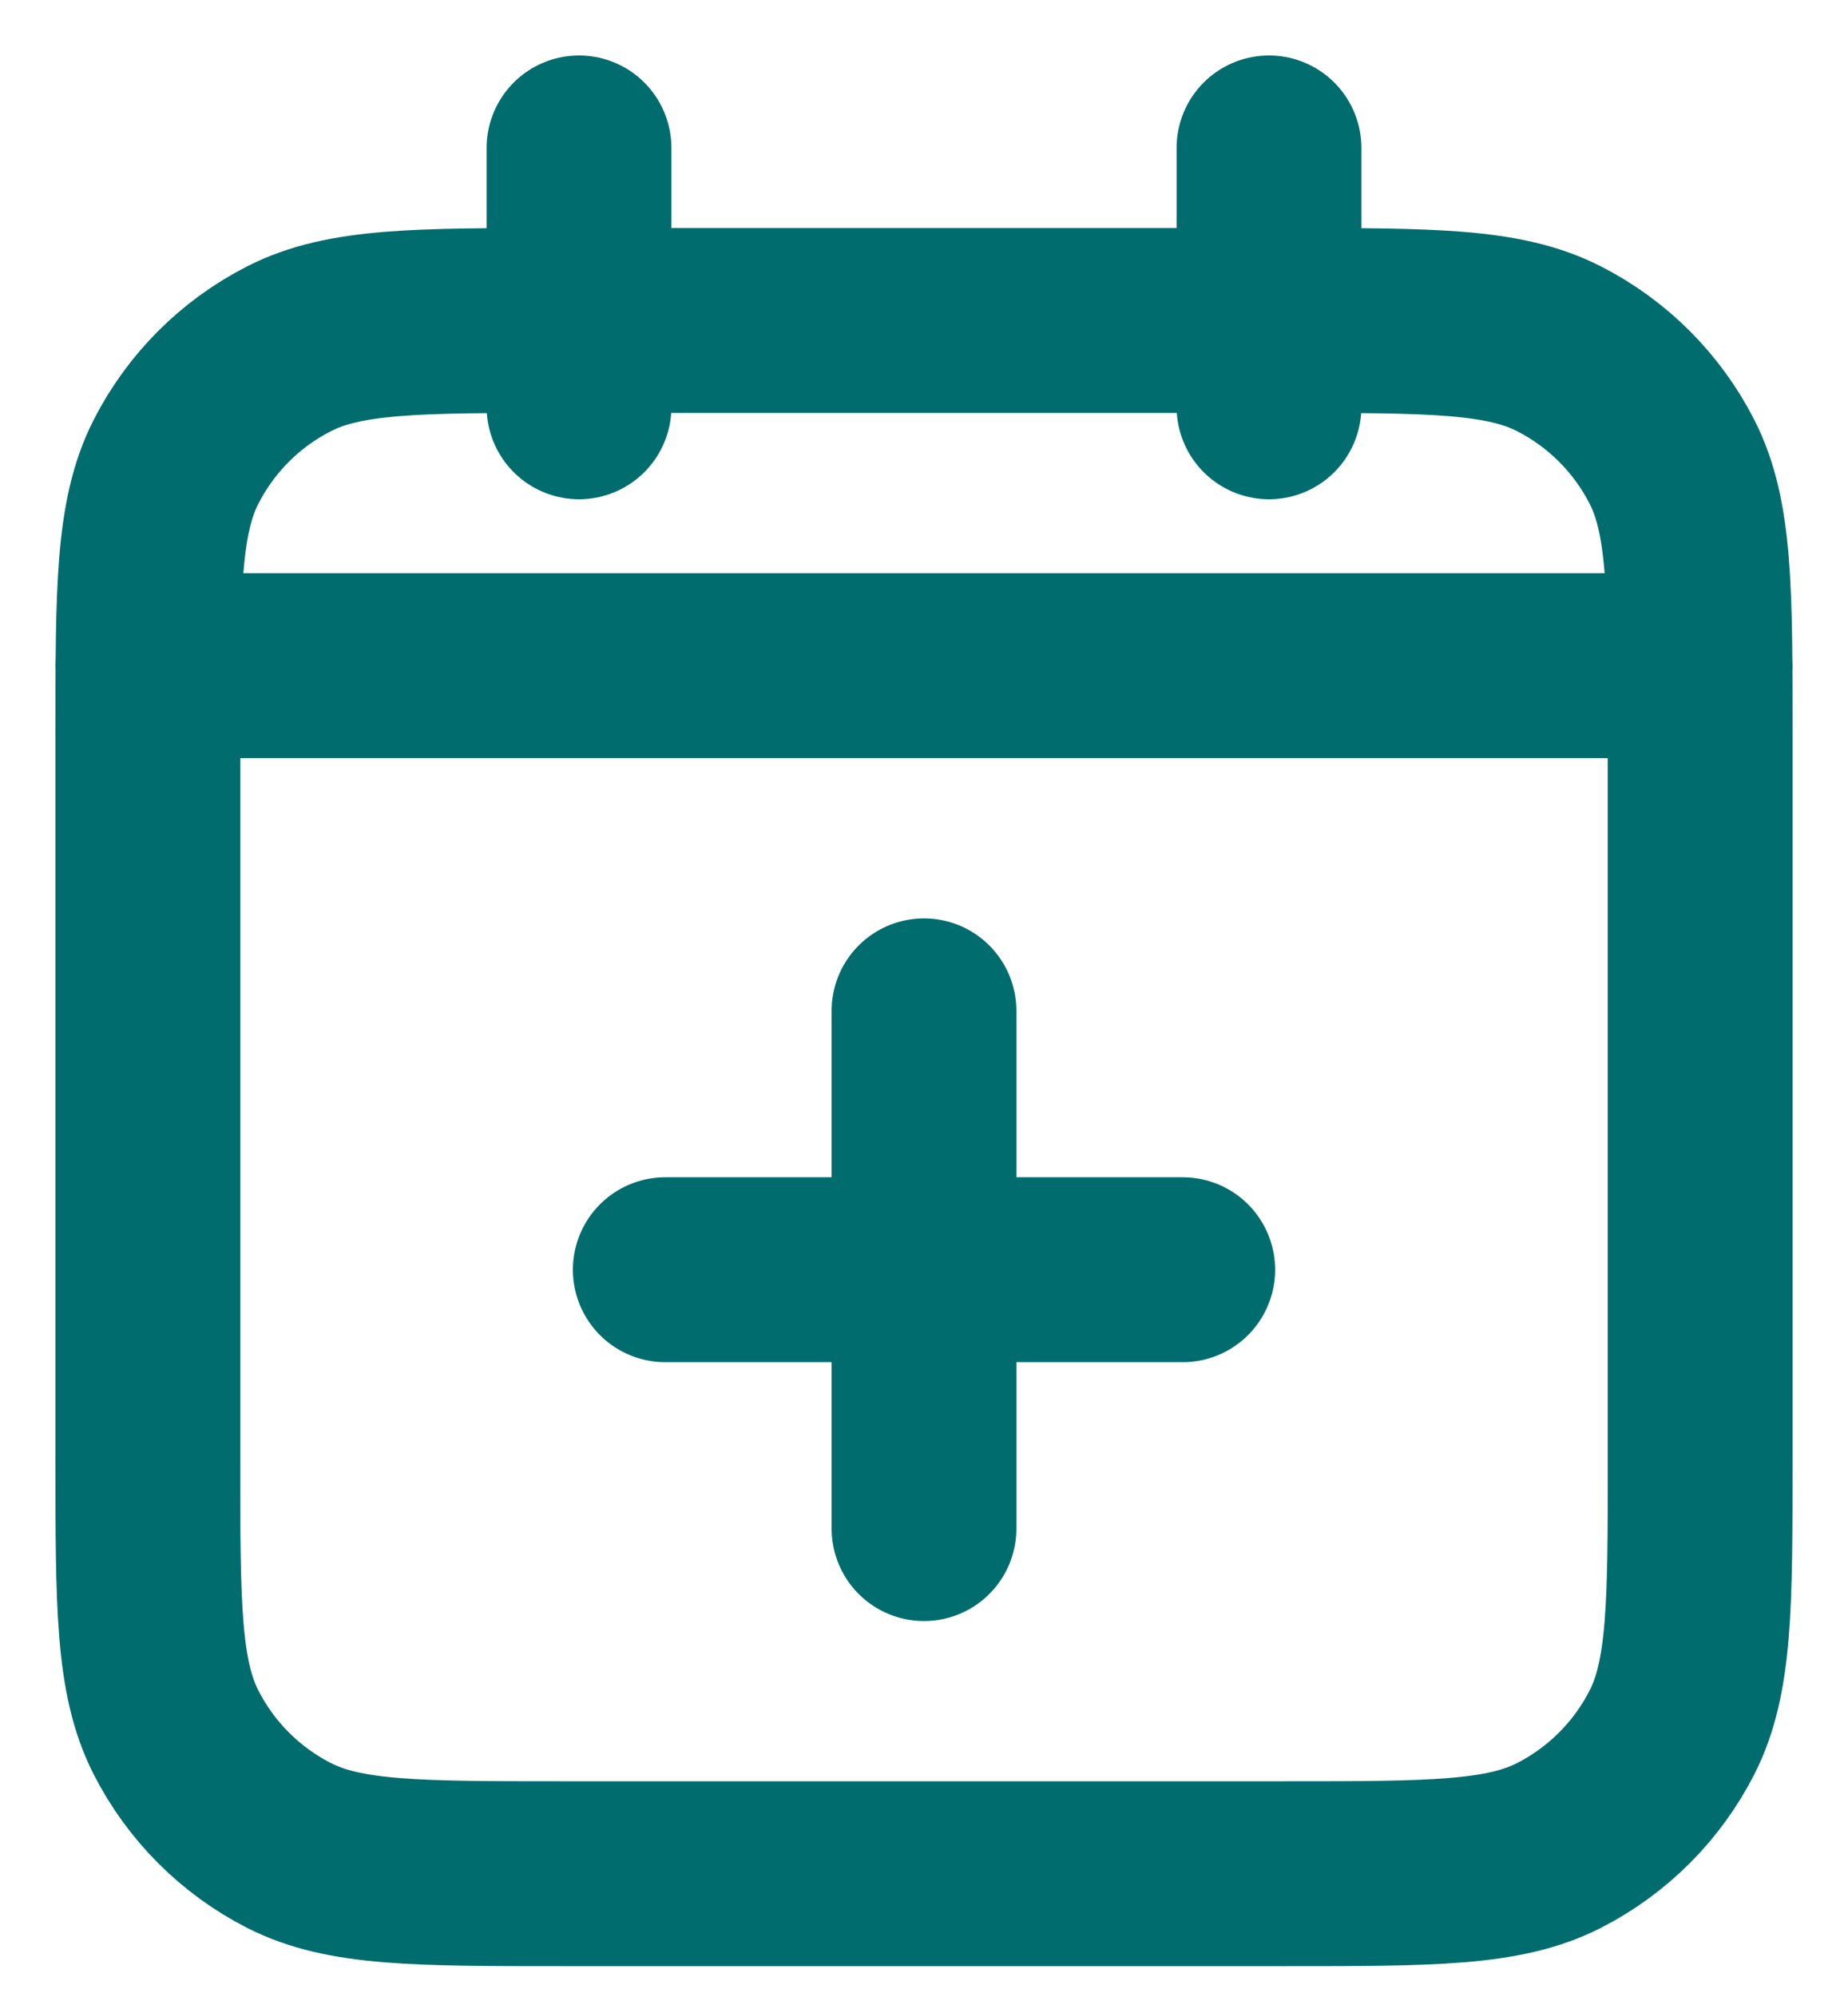 <?xml version="1.0" encoding="utf-8"?>
<svg xmlns="http://www.w3.org/2000/svg" fill="none" height="100%" overflow="visible" preserveAspectRatio="none" style="display: block;" viewBox="0 0 25 27" width="100%">
<path d="M23 9H2M17.167 2V5.5M7.833 2V5.5M12.5 20.667V13.667M9 17.167H16M7.6 25.333H17.4C19.36 25.333 20.34 25.333 21.089 24.952C21.747 24.616 22.283 24.081 22.619 23.422C23 22.674 23 21.694 23 19.733V9.933C23 7.973 23 6.993 22.619 6.244C22.283 5.586 21.747 5.05 21.089 4.715C20.34 4.333 19.36 4.333 17.4 4.333H7.6C5.64 4.333 4.66 4.333 3.911 4.715C3.252 5.05 2.717 5.586 2.381 6.244C2 6.993 2 7.973 2 9.933V19.733C2 21.694 2 22.674 2.381 23.422C2.717 24.081 3.252 24.616 3.911 24.952C4.66 25.333 5.64 25.333 7.6 25.333Z" id="Icon" stroke="#016C6E" stroke-linecap="round" stroke-width="2.5"/>
</svg>